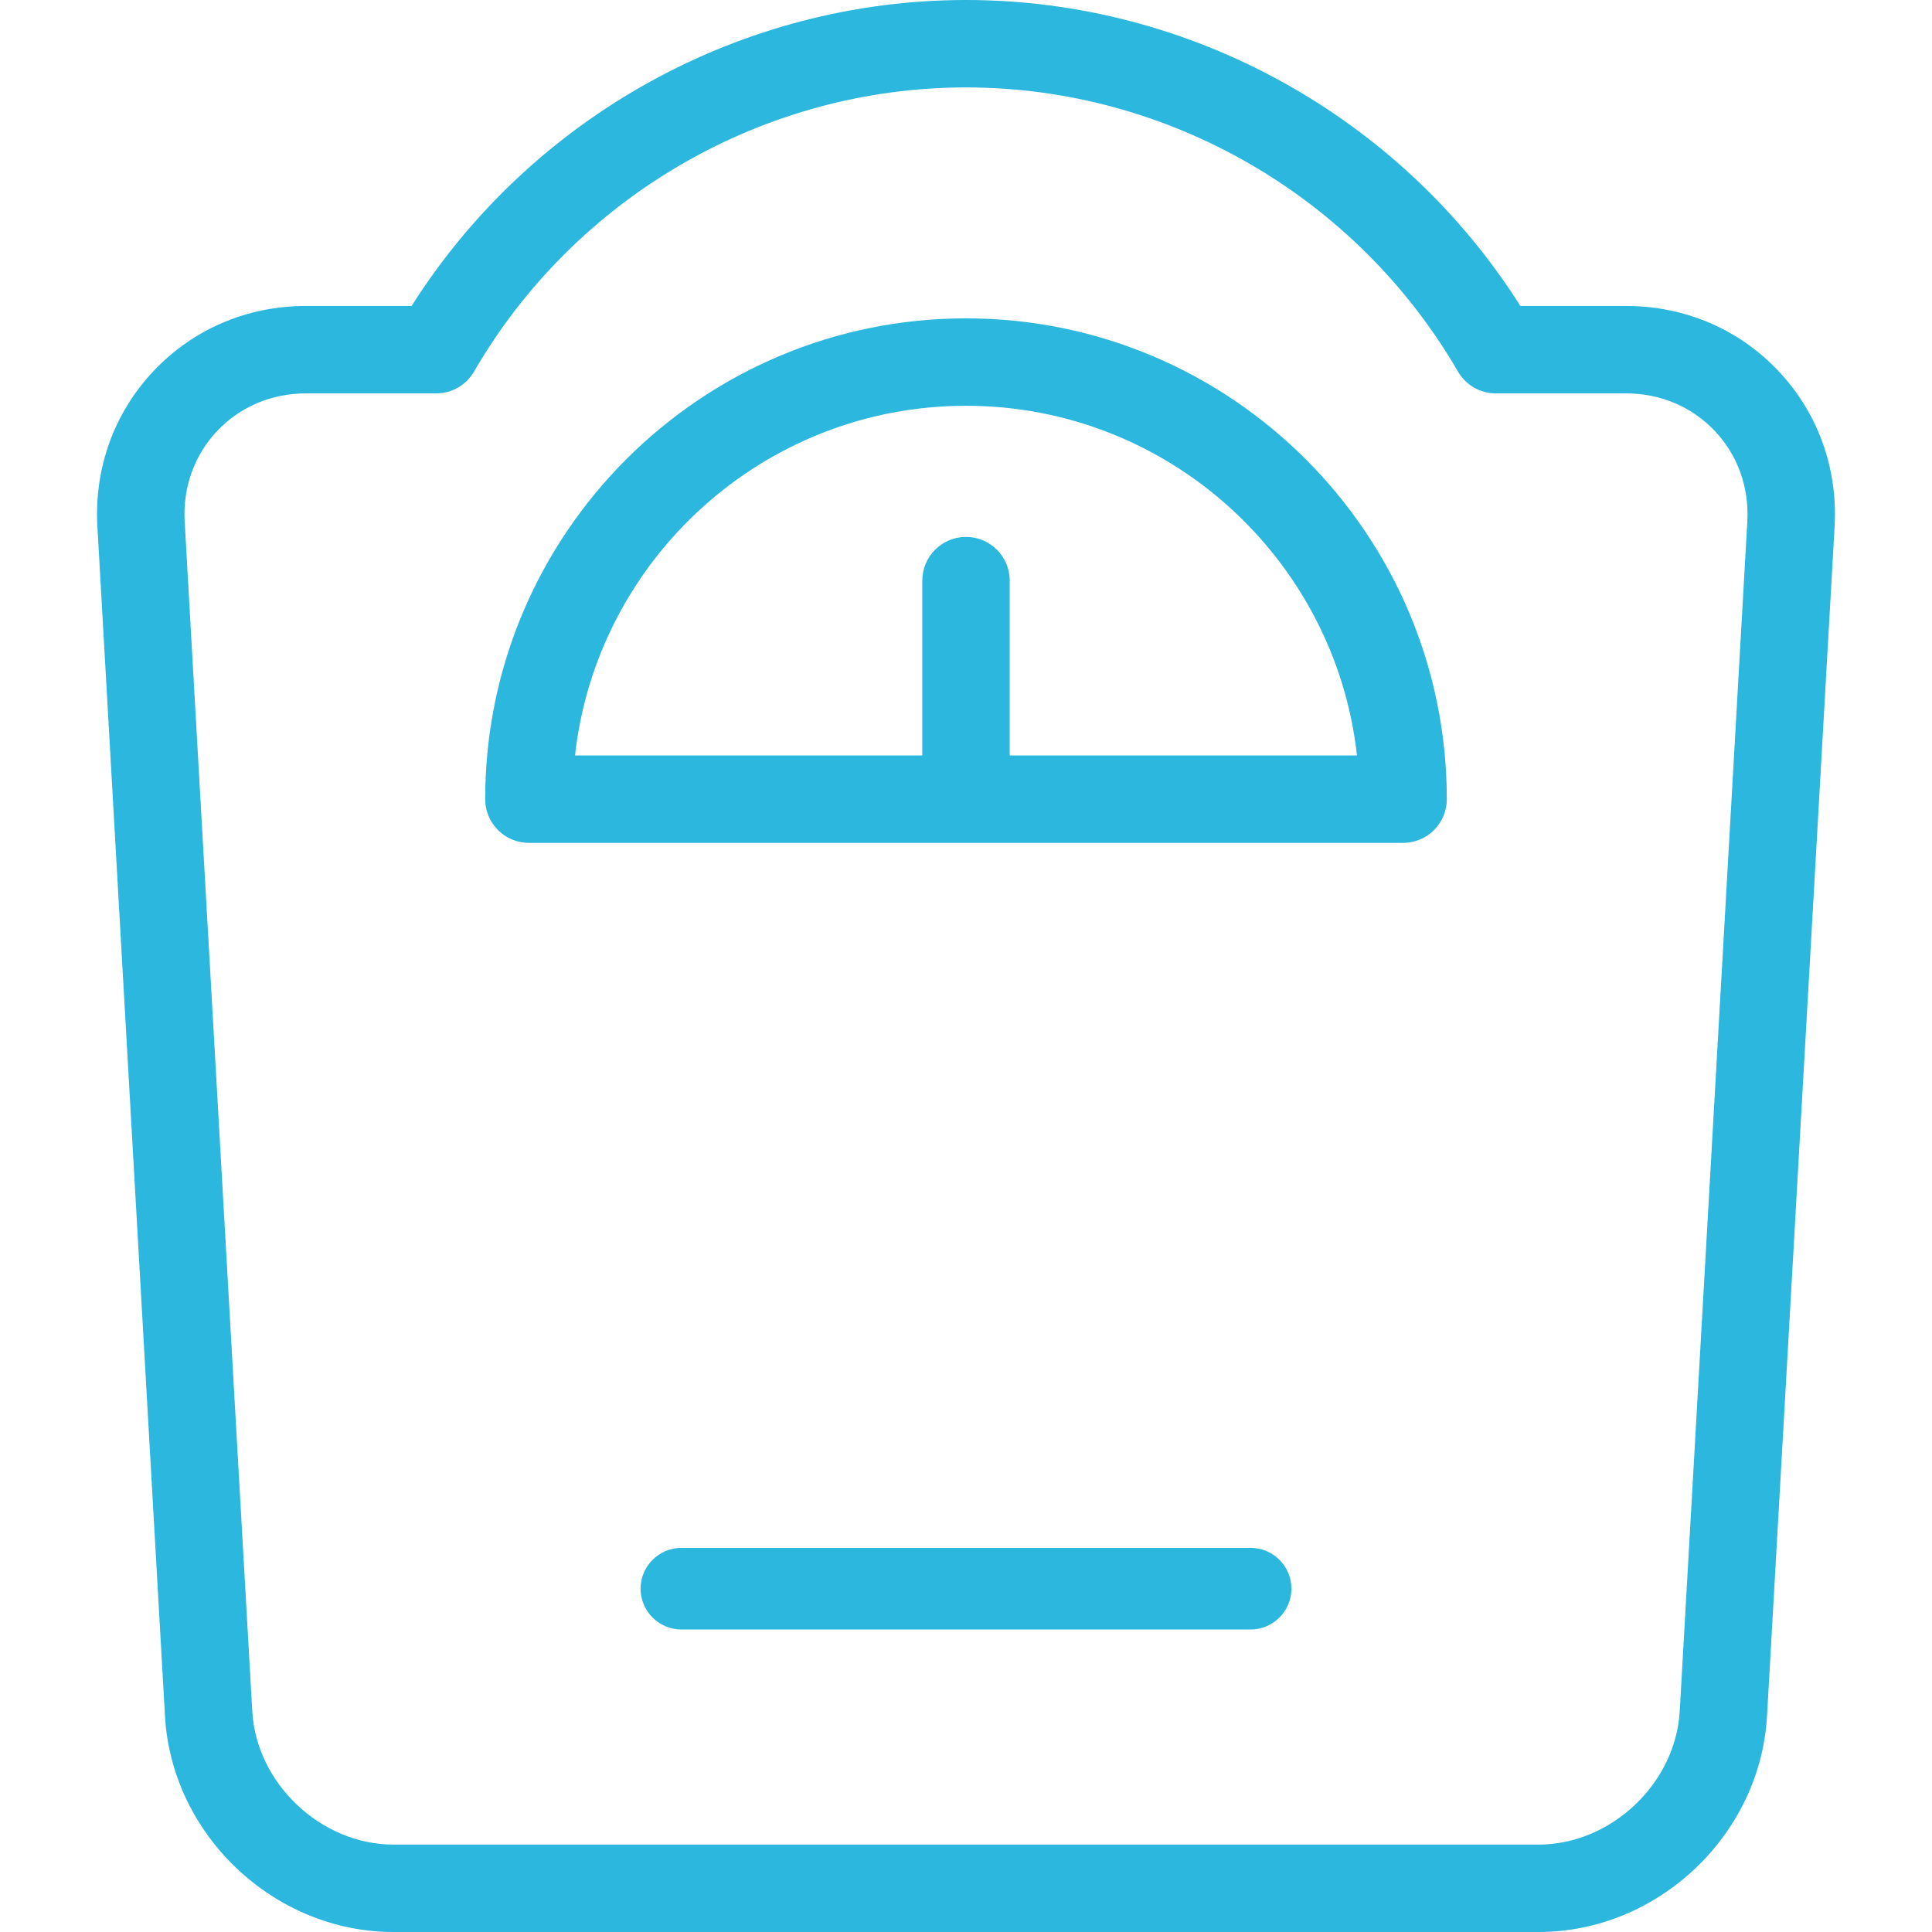 <?xml version="1.0" encoding="utf-8"?>
<!-- Generator: Adobe Illustrator 16.0.0, SVG Export Plug-In . SVG Version: 6.00 Build 0)  -->
<!DOCTYPE svg PUBLIC "-//W3C//DTD SVG 1.1//EN" "http://www.w3.org/Graphics/SVG/1.1/DTD/svg11.dtd">
<svg version="1.1" id="Capa_1" xmlns="http://www.w3.org/2000/svg" xmlns:xlink="http://www.w3.org/1999/xlink" x="0px" y="0px"
	 width="512px" height="512px" viewBox="0 0 512 512" enable-background="new 0 0 512 512" xml:space="preserve">
<g>
	<path display="none" fill="#2CB7DF" d="M427.416,152.925c-6.412-0.385-11.859,4.521-12.224,10.907L399.36,442.498H112.64
		L96.807,163.832c-0.363-6.387-5.79-11.292-12.223-10.907c-6.388,0.362-11.27,5.834-10.909,12.222l16.31,287.045
		c0.404,7.051,7.205,13.474,14.269,13.474h303.494c7.063,0,13.863-6.423,14.267-13.481l16.31-287.038
		C438.687,158.759,433.803,153.286,427.416,152.925z"/>
	<path fill="#2CB7DF" d="M471.287,98.303c-10.49-11.103-24.829-17.217-40.373-17.217h-27.991C371.157,30.903,315.475,0,256,0
		c-59.473,0-115.156,30.903-146.924,81.086h-27.99c-15.544,0-29.882,6.114-40.373,17.217s-15.782,25.765-14.9,41.284l17.911,315.227
		C45.516,486.346,72.67,512,104.254,512h303.494c31.584,0,58.736-25.654,60.528-57.187l17.91-315.227
		C487.067,124.067,481.775,109.406,471.287,98.303z M463.056,138.272l-17.911,315.227c-1.088,19.152-18.214,35.334-37.397,35.334
		H104.253c-19.185,0-36.311-16.182-37.398-35.334L48.944,138.272c-0.517-9.092,2.54-17.636,8.609-24.06
		c6.069-6.422,14.426-9.959,23.533-9.959h34.512c4.13,0,7.949-2.2,10.021-5.773C152.552,52.026,202.512,23.167,256,23.167
		c53.491,0,103.449,28.857,130.381,75.313c2.072,3.574,5.89,5.773,10.021,5.773h34.512c9.105,0,17.463,3.538,23.532,9.961
		C460.514,120.637,463.572,129.182,463.056,138.272z"/>
	<path fill="#2CB7DF" d="M140.164,223.371h231.674c6.398,0,11.584-5.186,11.584-11.583c0-70.26-57.161-127.421-127.421-127.421
		c-70.26,0-127.42,57.161-127.42,127.421C128.58,218.185,133.766,223.371,140.164,223.371z M256,107.534
		c53.571,0,97.833,40.616,103.615,92.669h-92.03v-46.335c0-6.396-5.188-11.583-11.584-11.583c-6.397,0-11.583,5.187-11.583,11.583
		v46.335h-92.03C158.168,148.149,202.43,107.534,256,107.534z"/>
</g>
<path fill="#2CB7DF" d="M331.432,410.201H180.576c-5.964,0-10.817,4.853-10.817,10.816s4.853,10.816,10.817,10.816h150.848
	c5.965,0,10.817-4.853,10.817-10.816S337.392,410.201,331.432,410.201z"/>
</svg>
